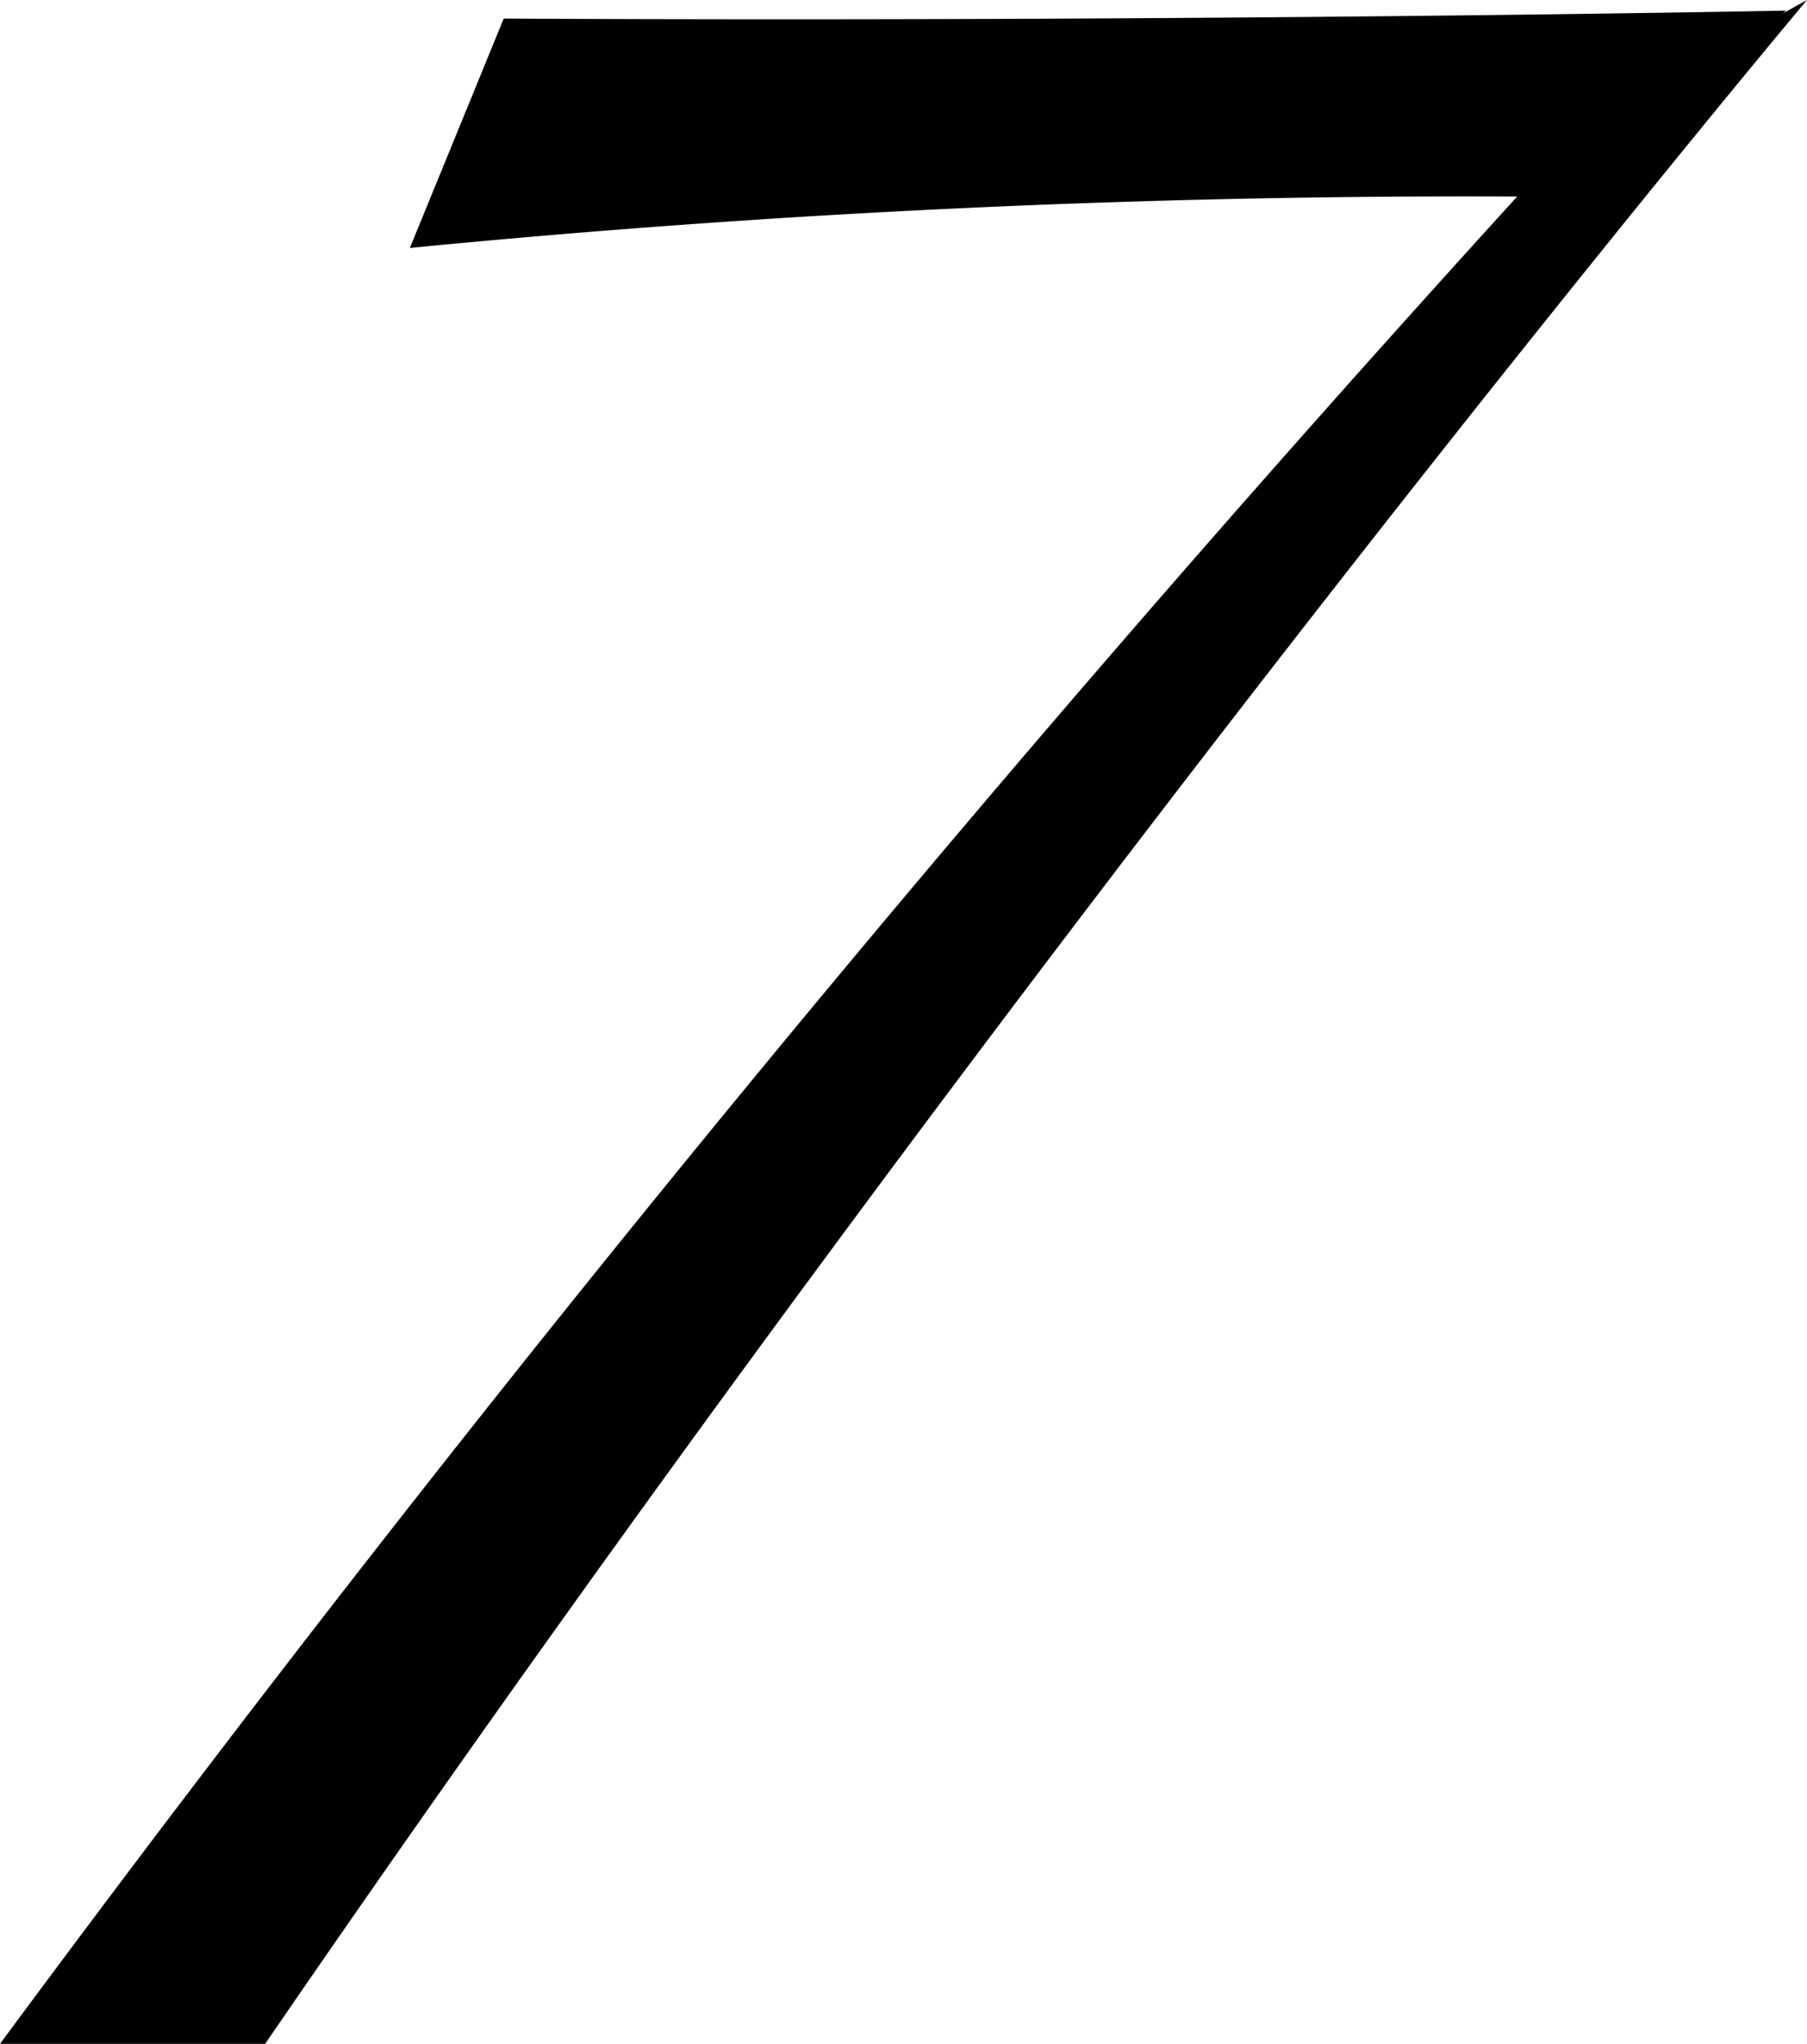 <svg viewBox="0 0 68.16 77.07" xmlns="http://www.w3.org/2000/svg"><path d="m67.24.51.13-.11s-21.9.44-48.37.3l-3.54 8.65a411.1 411.1 0 0 1 41.77-1.94 883.94 883.94 0 0 0 -57.23 69.66h10c29.5-43 58.16-77.07 58.16-77.07z" fill-rule="evenodd"/></svg>
